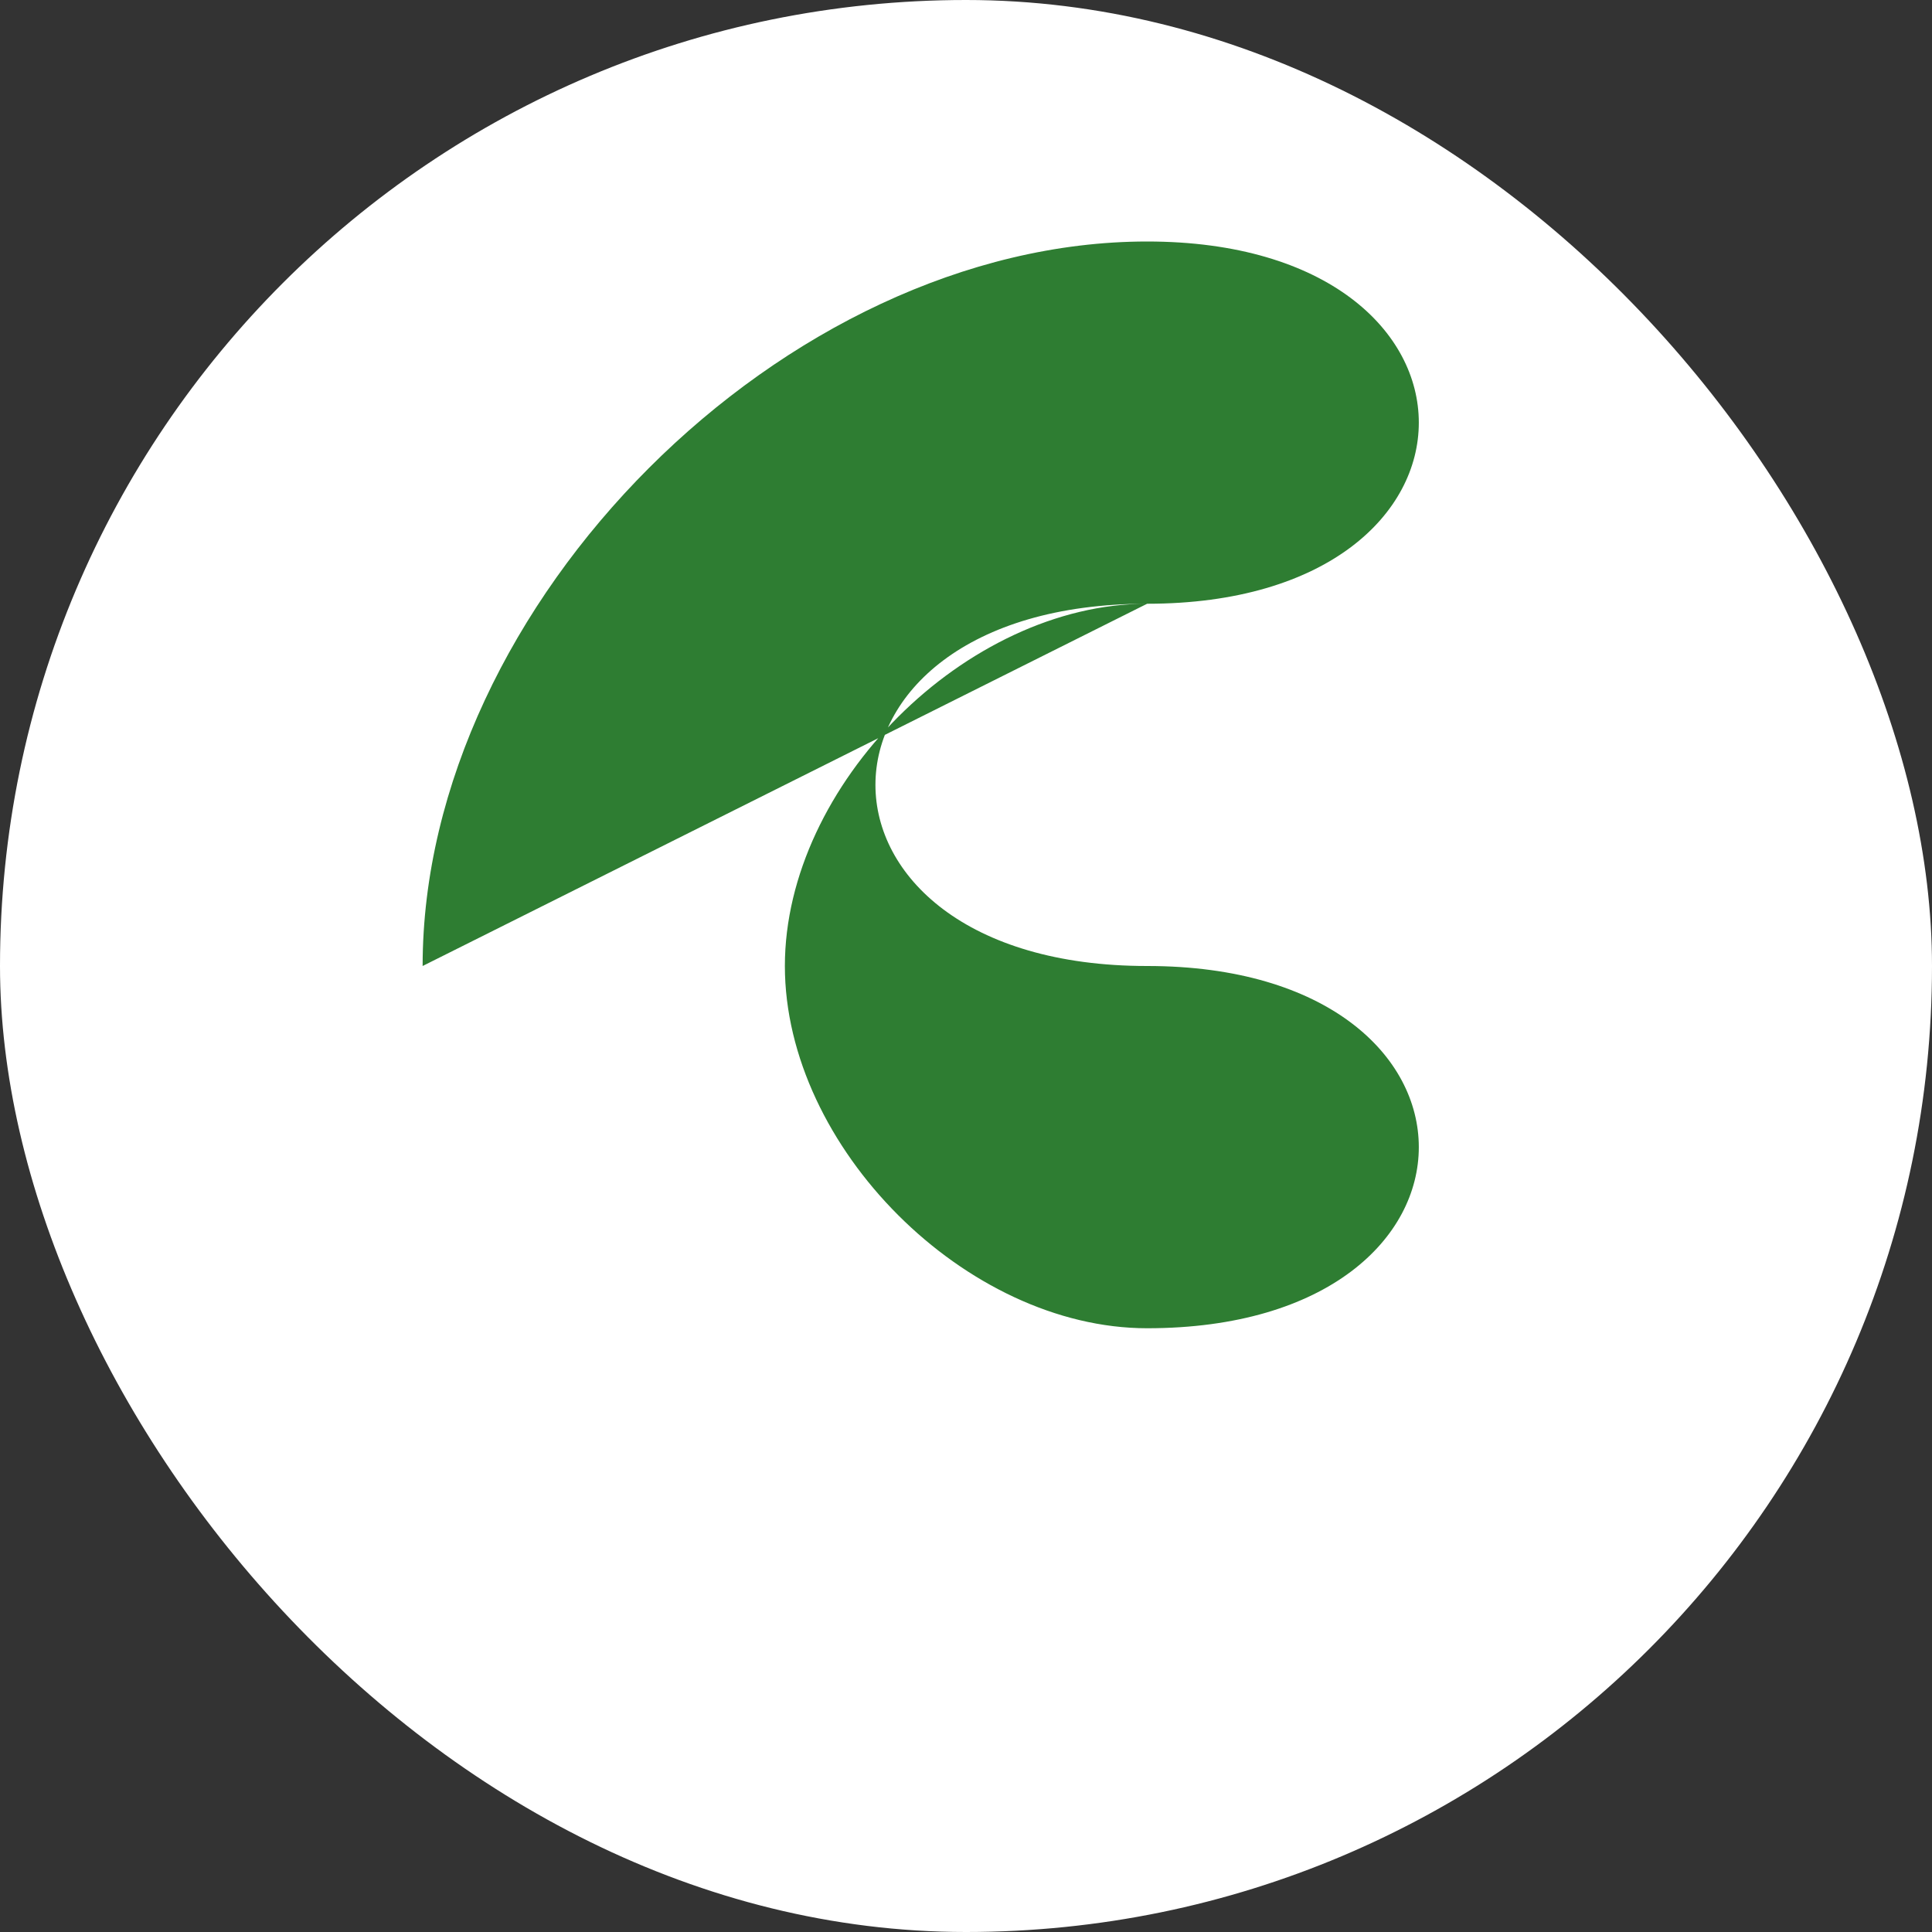 <svg width="32" height="32" viewBox="0 0 32 32" xmlns="http://www.w3.org/2000/svg">
  <rect x="0" y="0" width="32" height="32" fill="#333333" stroke="none"/>
  <rect width="32" height="32" rx="16" fill="#ffffff"/>
  <path d="M7,16 C7,10 13,4 19,4 C25,4 25,10 19,10 C13,10 13,16 19,16 C25,16 25,22 19,22 C16,22 13,19 13,16 C13,13 16,10 19,10" fill="#2e7d32"/>
</svg> 